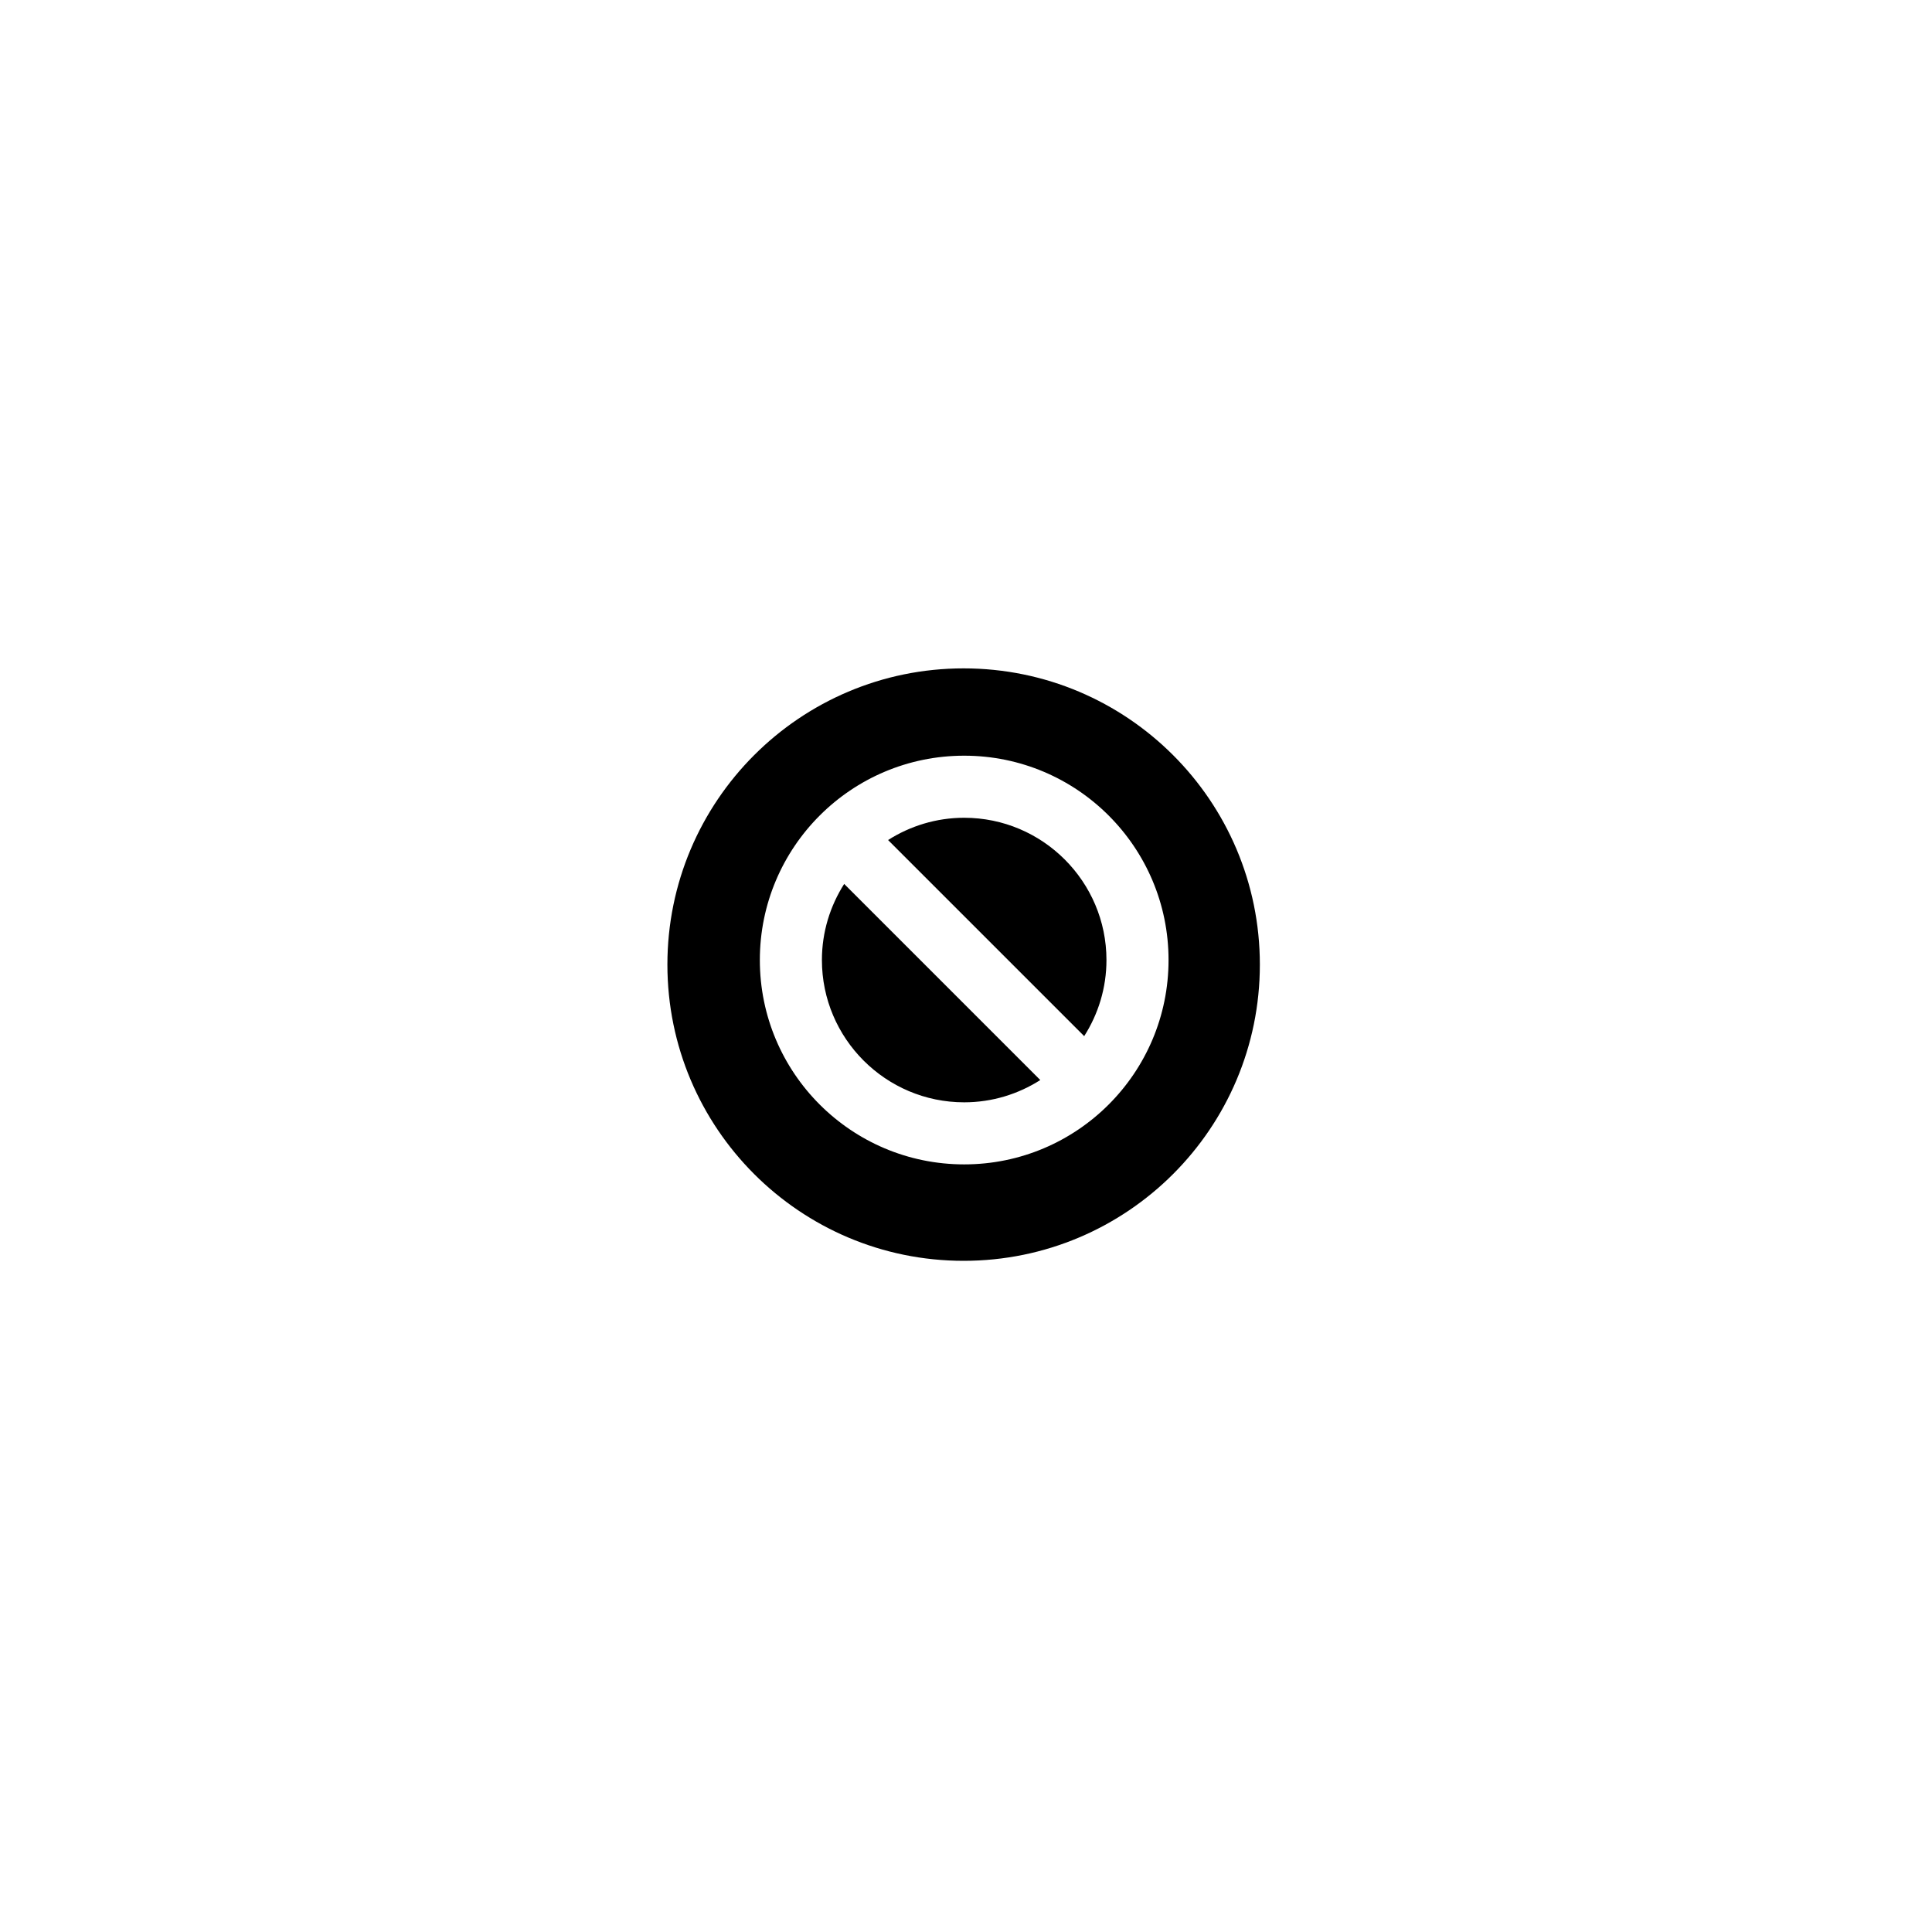 <svg xmlns="http://www.w3.org/2000/svg" viewBox="0 0 512 512"><path d="M255.519 216.717c-7.42 0-14.329 2.186-20.17 5.903l51.974 51.966c3.717-5.84 5.901-12.744 5.901-20.168 0-20.787-16.915-37.701-37.705-37.701zm-37.704 37.701c0 20.795 16.914 37.708 37.704 37.708 7.422 0 14.329-2.182 20.168-5.903l-51.971-51.971c-3.715 5.84-5.901 12.746-5.901 20.166zm37.556-77.292c-43.353 0-78.503 35.146-78.503 78.505 0 43.357 35.15 78.501 78.503 78.501 43.358 0 78.504-35.144 78.504-78.501 0-43.36-35.146-78.505-78.504-78.505zm.148 131.45c-29.906 0-54.153-24.245-54.153-54.158 0-29.906 24.247-54.15 54.153-54.15 29.909 0 54.157 24.244 54.157 54.15 0 29.913-24.248 54.158-54.157 54.158z"/></svg>